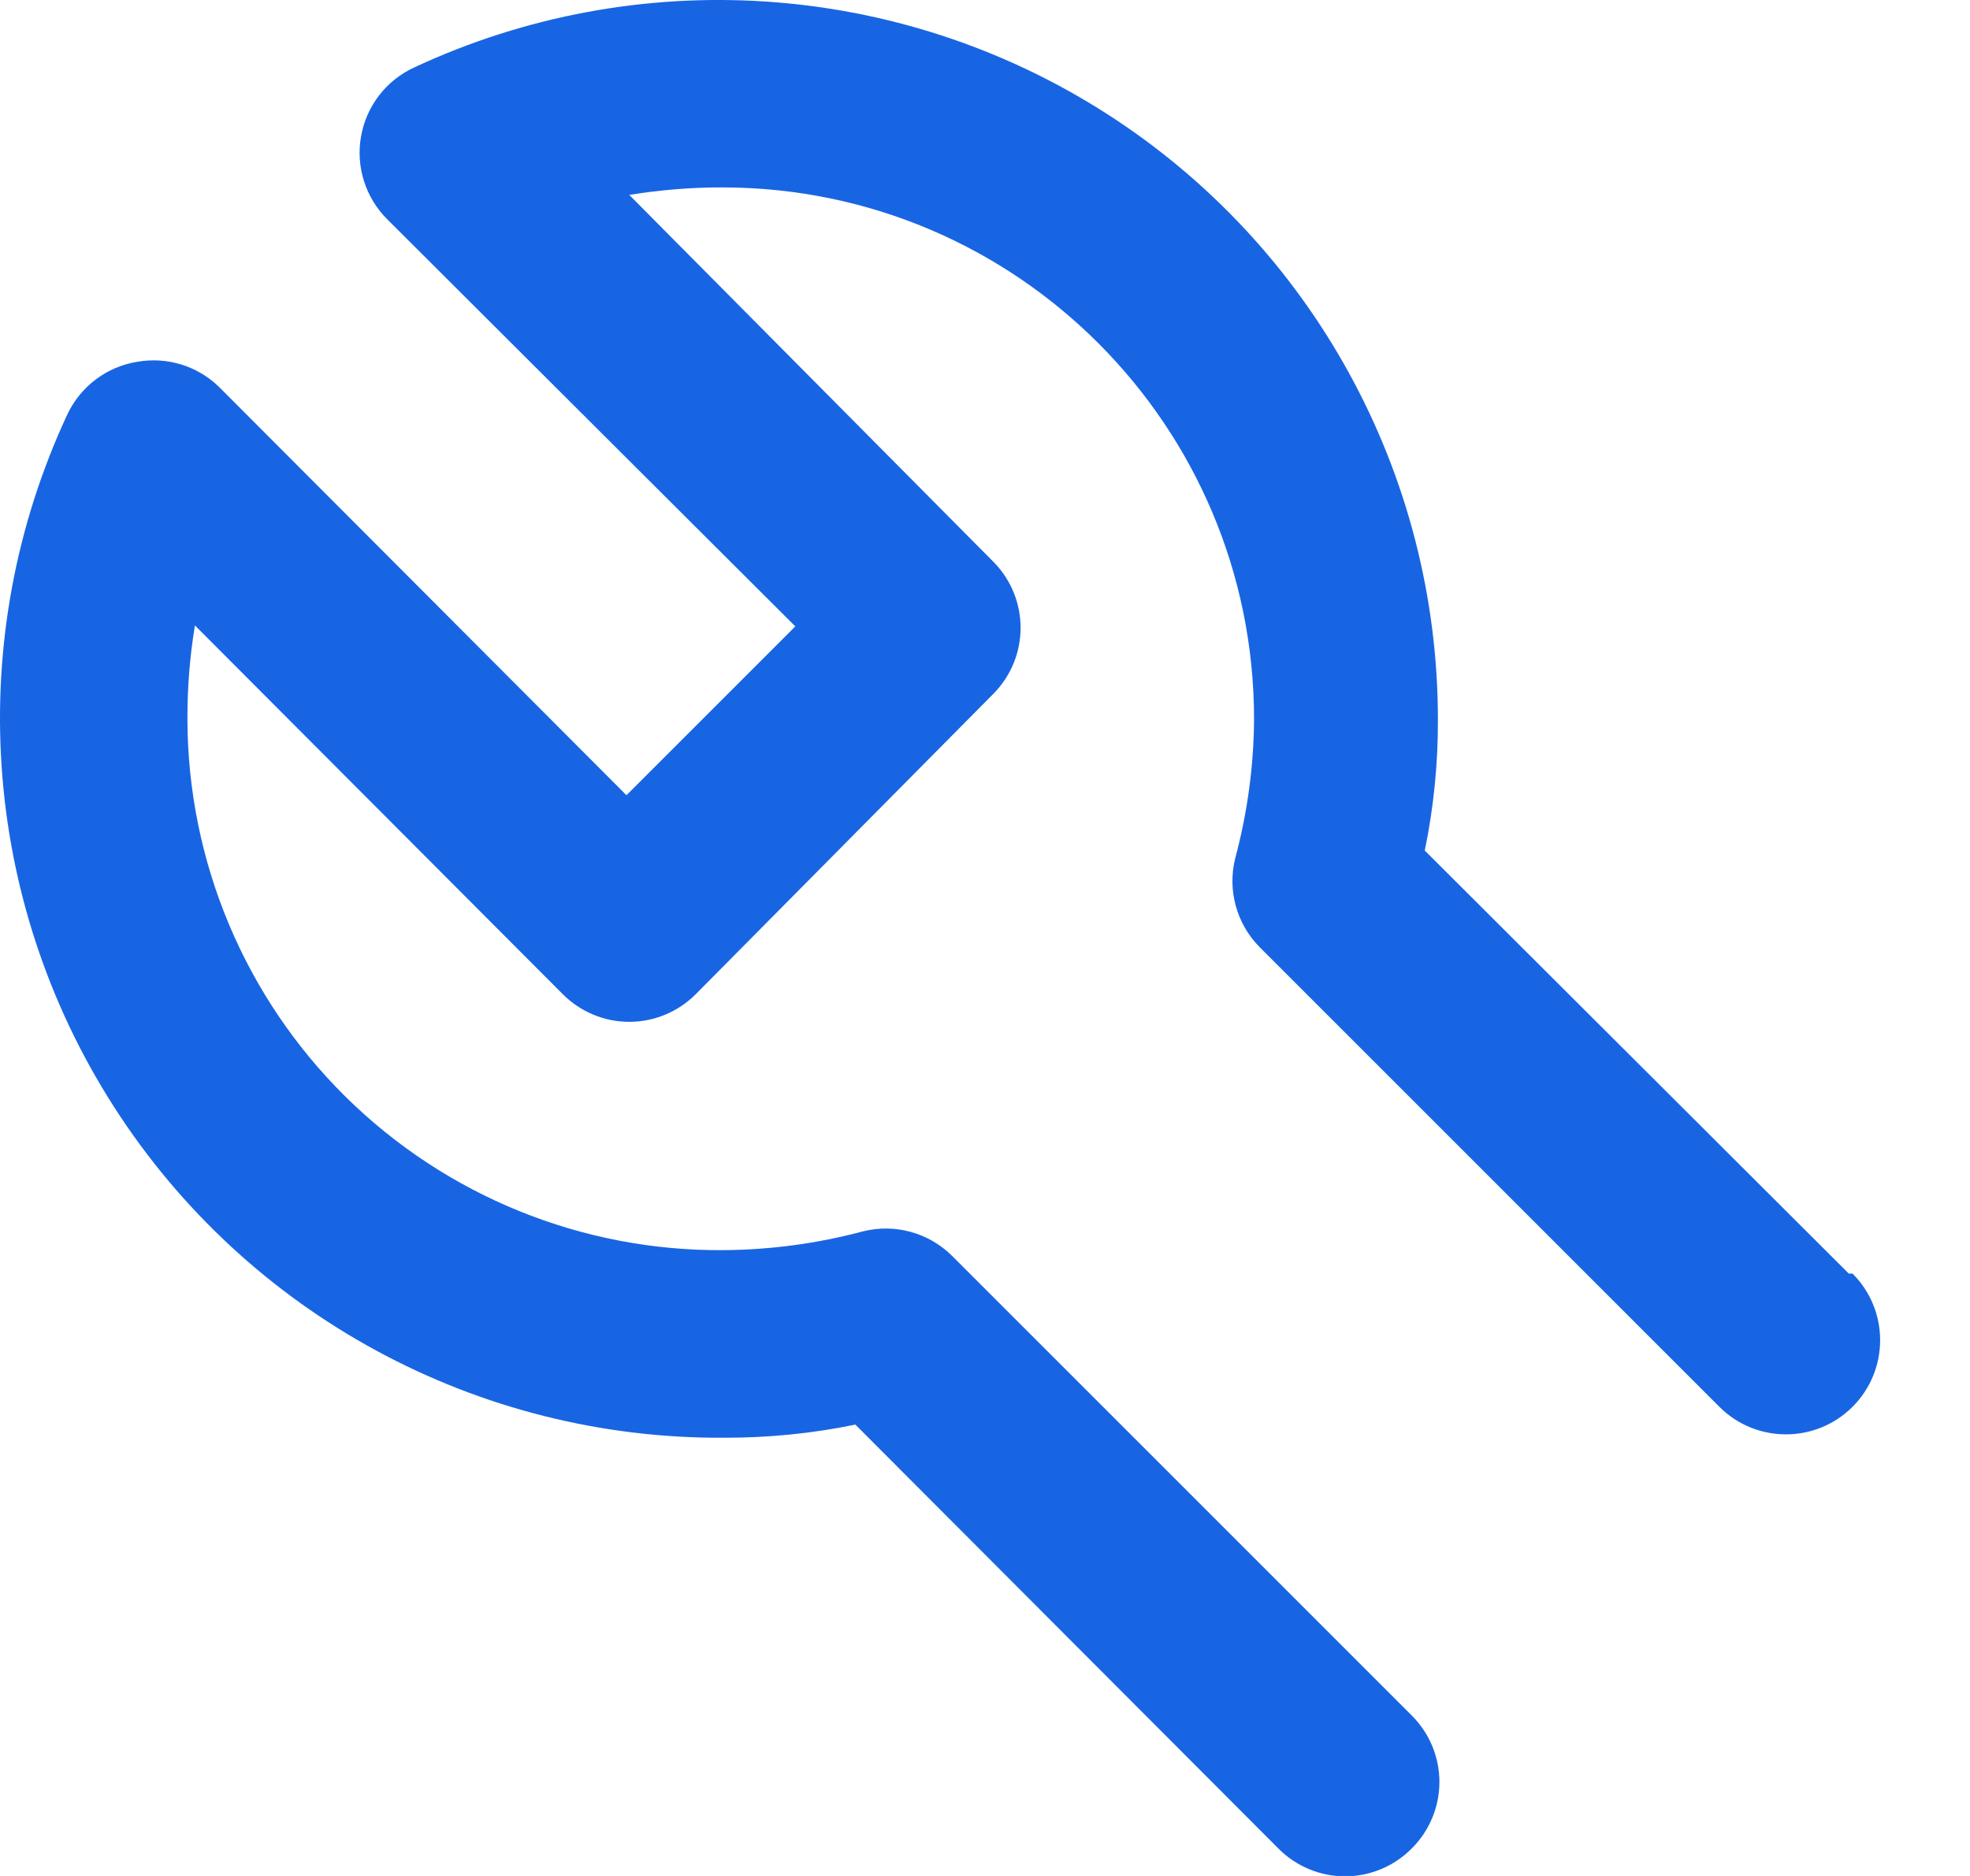 <?xml version="1.0" encoding="UTF-8"?>
<svg width="21px" height="20px" viewBox="0 0 21 20" version="1.1" xmlns="http://www.w3.org/2000/svg" xmlns:xlink="http://www.w3.org/1999/xlink">
    <!-- Generator: Sketch 61 (89581) - https://sketch.com -->
    <title>icon-03</title>
    <desc>Created with Sketch.</desc>
    <g id="Symbols" stroke="none" stroke-width="1" fill="none" fill-rule="evenodd">
        <g id="02-Instances-/-01-Top-&amp;-Footer-/-02-Footer" transform="translate(-787, -42)">
            <g id="Links">
                <g id="item-03" transform="translate(785, 39)">
                    <g id="03-Icons-/-24px-/-Services" transform="translate(0, 1)">
                        <rect id="Base" x="0" y="0" width="24" height="24"></rect>
                        <path d="M21.708,15.578 L17.188,11.068 C17.283,10.607 17.33,10.138 17.328,9.668 C17.327,7.048 15.989,4.609 13.779,3.201 C11.569,1.793 8.793,1.611 6.418,2.718 C6.117,2.855 5.904,3.132 5.848,3.458 C5.792,3.779 5.897,4.108 6.128,4.338 L10.478,8.678 L8.678,10.478 L4.338,6.128 C4.106,5.9 3.778,5.8 3.458,5.858 C3.134,5.912 2.858,6.121 2.718,6.418 C1.607,8.801 1.795,11.587 3.215,13.8 C4.634,16.013 7.089,17.344 9.718,17.328 C10.188,17.329 10.657,17.283 11.118,17.188 L15.628,21.708 C15.816,21.897 16.071,22.004 16.338,22.004 C16.605,22.004 16.86,21.897 17.048,21.708 C17.237,21.52 17.344,21.265 17.344,20.998 C17.344,20.731 17.237,20.476 17.048,20.288 L12.148,15.388 C11.899,15.141 11.538,15.042 11.198,15.128 C10.715,15.257 10.218,15.324 9.718,15.328 C8.207,15.341 6.754,14.751 5.68,13.689 C4.606,12.626 4.001,11.179 3.998,9.668 C3.997,9.333 4.023,8.998 4.078,8.668 L7.998,12.598 C8.186,12.787 8.441,12.894 8.708,12.894 C8.975,12.894 9.23,12.787 9.418,12.598 L12.598,9.388 C12.973,9 12.973,8.386 12.598,7.998 L8.708,4.078 C9.039,4.024 9.373,3.997 9.708,3.998 C12.836,4.003 15.368,6.54 15.368,9.668 C15.365,10.168 15.297,10.665 15.168,11.148 C15.082,11.488 15.181,11.849 15.428,12.098 L20.328,16.998 C20.72,17.39 21.356,17.39 21.748,16.998 C22.14,16.606 22.14,15.97 21.748,15.578 L21.708,15.578 Z" id="Color" fill="#1865E3" fill-rule="evenodd"></path>
                    </g>
                </g>
            </g>
        </g>
    </g>
</svg>